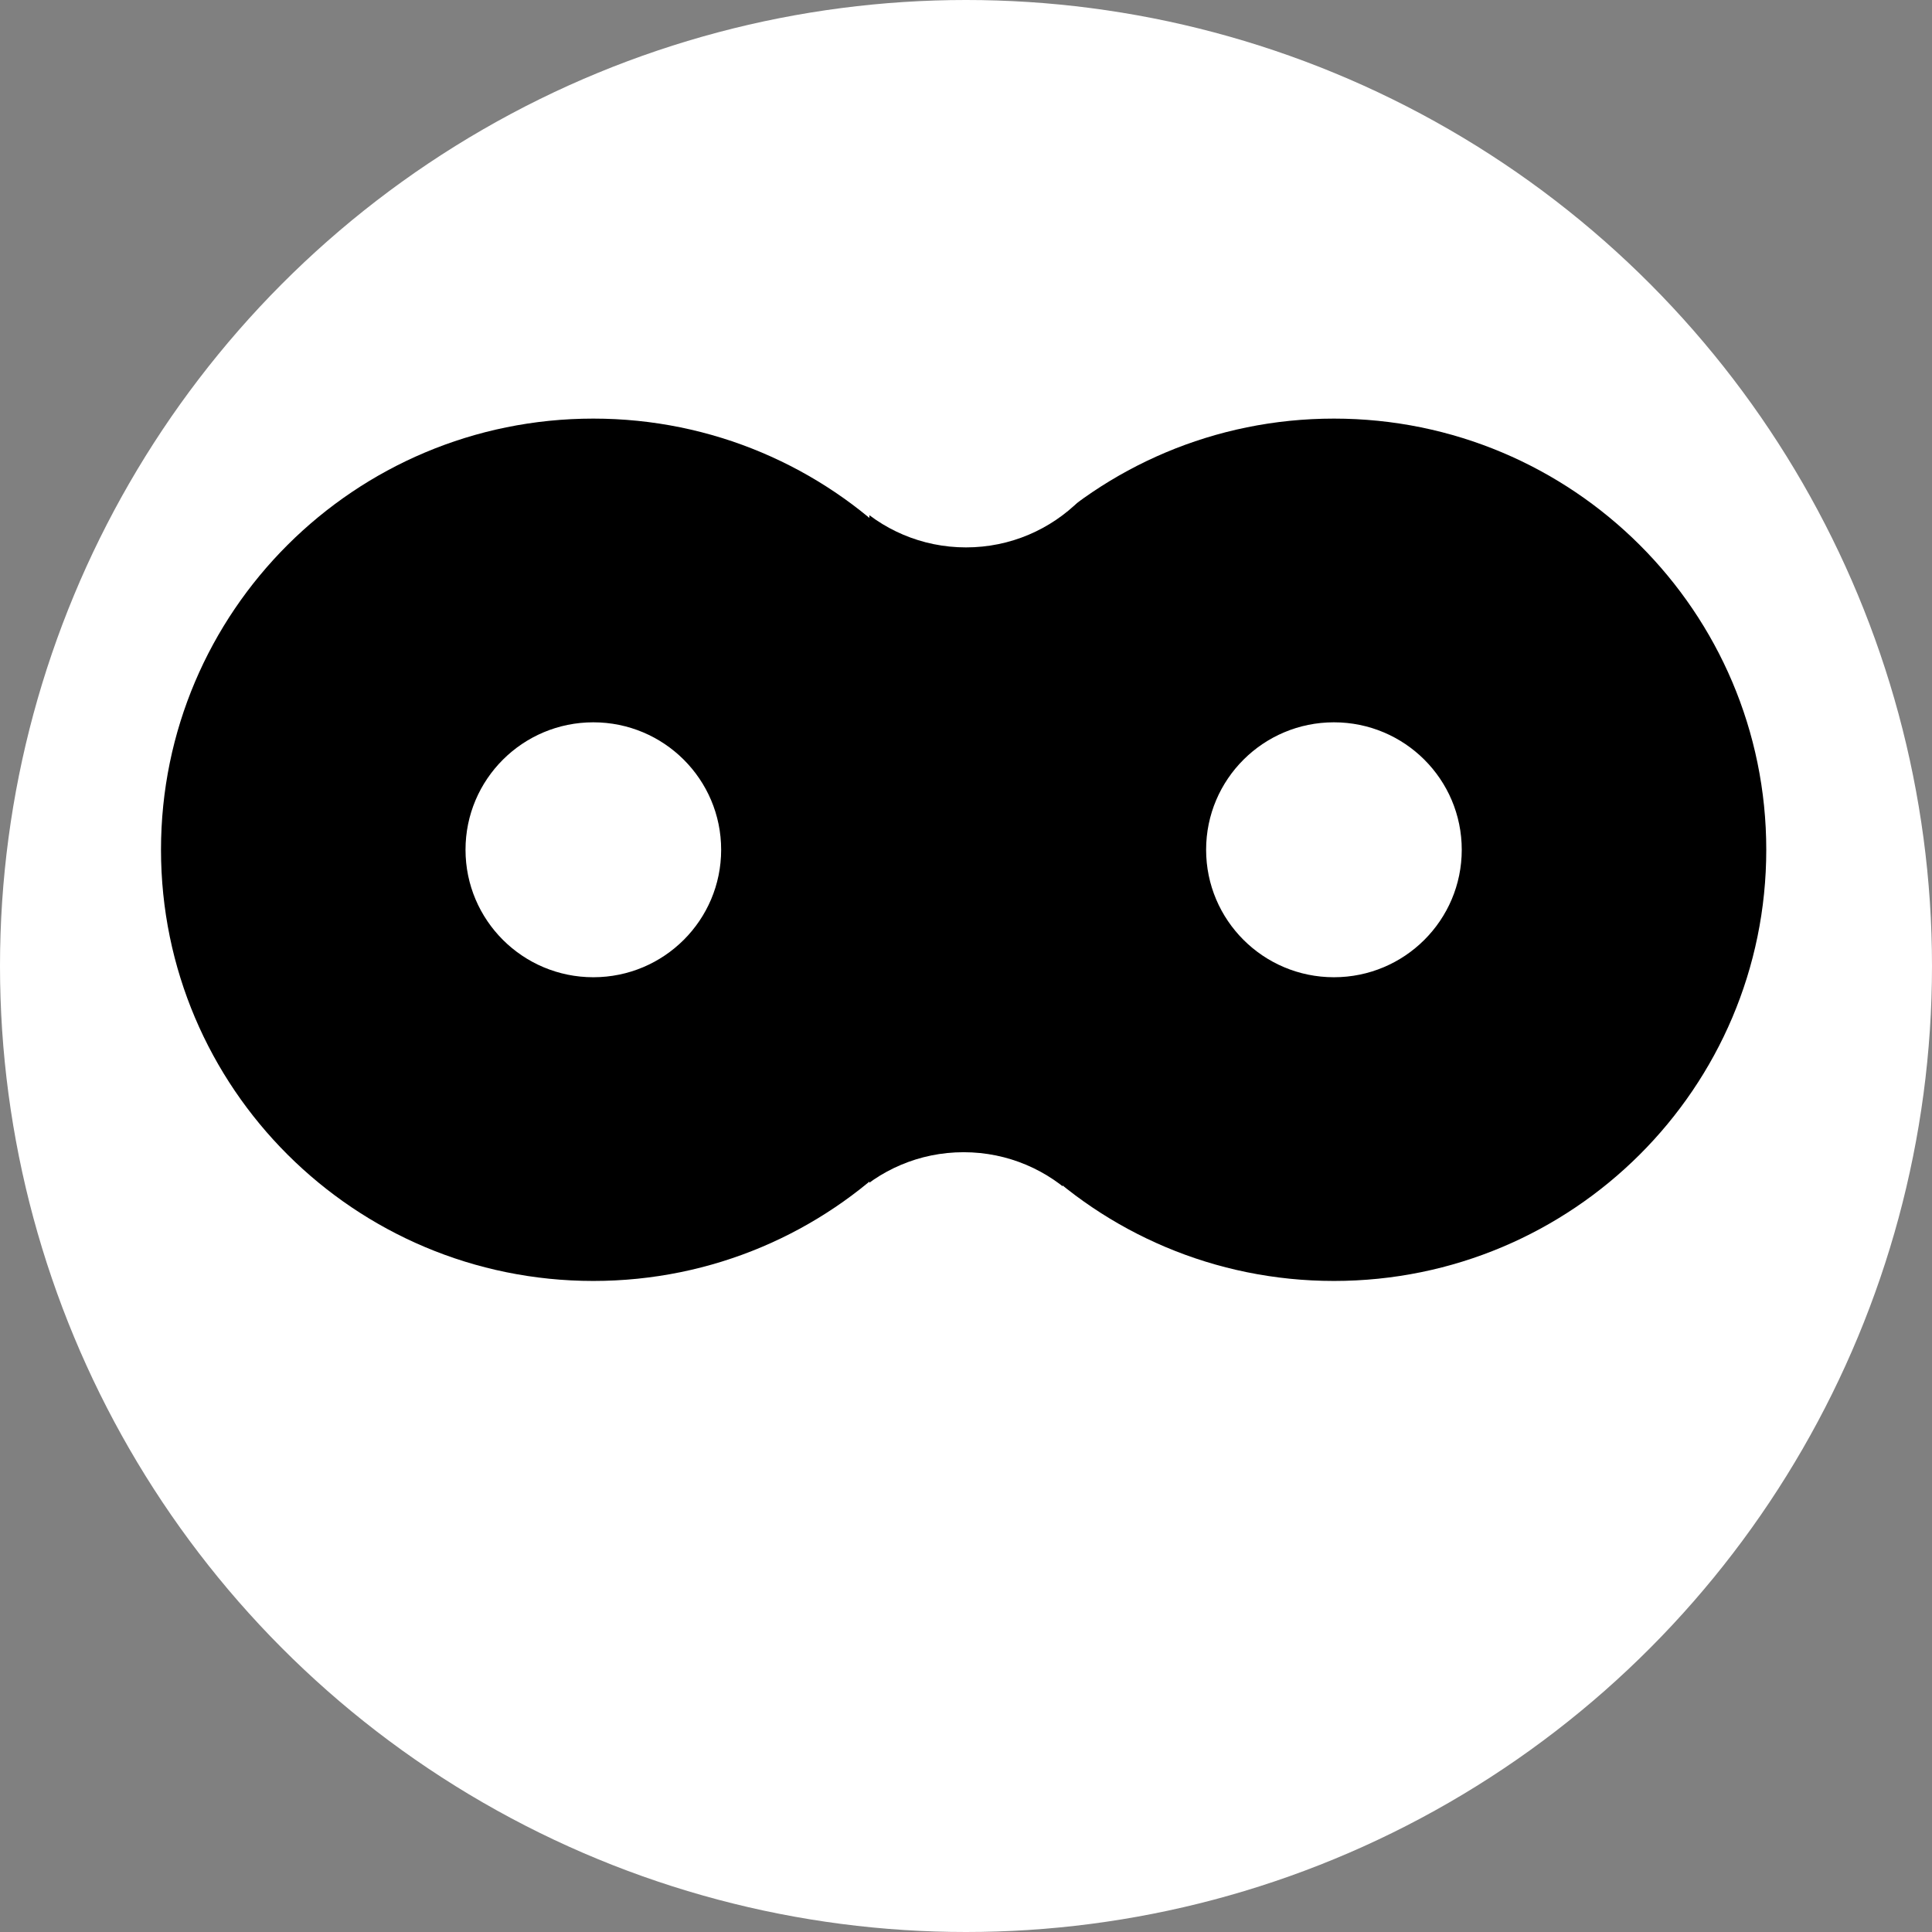 <?xml version="1.0" encoding="UTF-8"?>
<svg width="60px" height="60px" viewBox="0 0 60 60" version="1.1" xmlns="http://www.w3.org/2000/svg" xmlns:xlink="http://www.w3.org/1999/xlink">
    <rect x="0" y="0" width="60" height="60" fill="#808080" stroke="none"/>
    <title>product-icon-characterengine</title>
    <g id="product-icon-characterengine" stroke="none" fill="none" fill-rule="evenodd">
        <circle id="Oval" fill="#FFFFFF" cx="30" cy="30" r="30"></circle>
        <g id="Group" stroke-width="1" transform="translate(5, 13)">
            <path d="M13.426,0 C20.842,0 26.853,5.995 26.853,13.39 C26.853,20.786 20.842,26.781 13.426,26.781 C6.011,26.781 0,20.786 0,13.39 C0,5.995 6.011,0 13.426,0 Z M13.426,9.432 C11.234,9.432 9.457,11.204 9.457,13.39 C9.457,15.577 11.234,17.349 13.426,17.349 C15.619,17.349 17.396,15.577 17.396,13.39 C17.396,11.204 15.619,9.432 13.426,9.432 Z" id="Combined-Shape" fill="#000000" fill-rule="nonzero"></path>
            <path d="M36.426,0 C43.842,0 49.853,5.995 49.853,13.39 C49.853,20.786 43.842,26.781 36.426,26.781 C29.011,26.781 23,20.786 23,13.39 C23,5.995 29.011,0 36.426,0 Z M36.426,9.432 C34.234,9.432 32.457,11.204 32.457,13.39 C32.457,15.577 34.234,17.349 36.426,17.349 C38.619,17.349 40.396,15.577 40.396,13.39 C40.396,11.204 38.619,9.432 36.426,9.432 Z" id="Combined-Shape" fill="#000000" fill-rule="nonzero"></path>
            <rect id="Rectangle" fill="#000000" x="22" y="1" width="6" height="26"></rect>
            <circle id="Oval-3" fill="#FFFFFF" cx="25" cy="-1" r="5"></circle>
            <path d="M24.926,32.783 C27.688,32.783 29.926,30.545 29.926,27.783 C29.926,25.022 27.688,22.783 24.926,22.783 C22.165,22.783 19.926,25.022 19.926,27.783 C19.926,30.545 22.165,32.783 24.926,32.783 Z" id="Oval-3" fill="#FFFFFF"></path>
        </g>
    </g>
</svg>